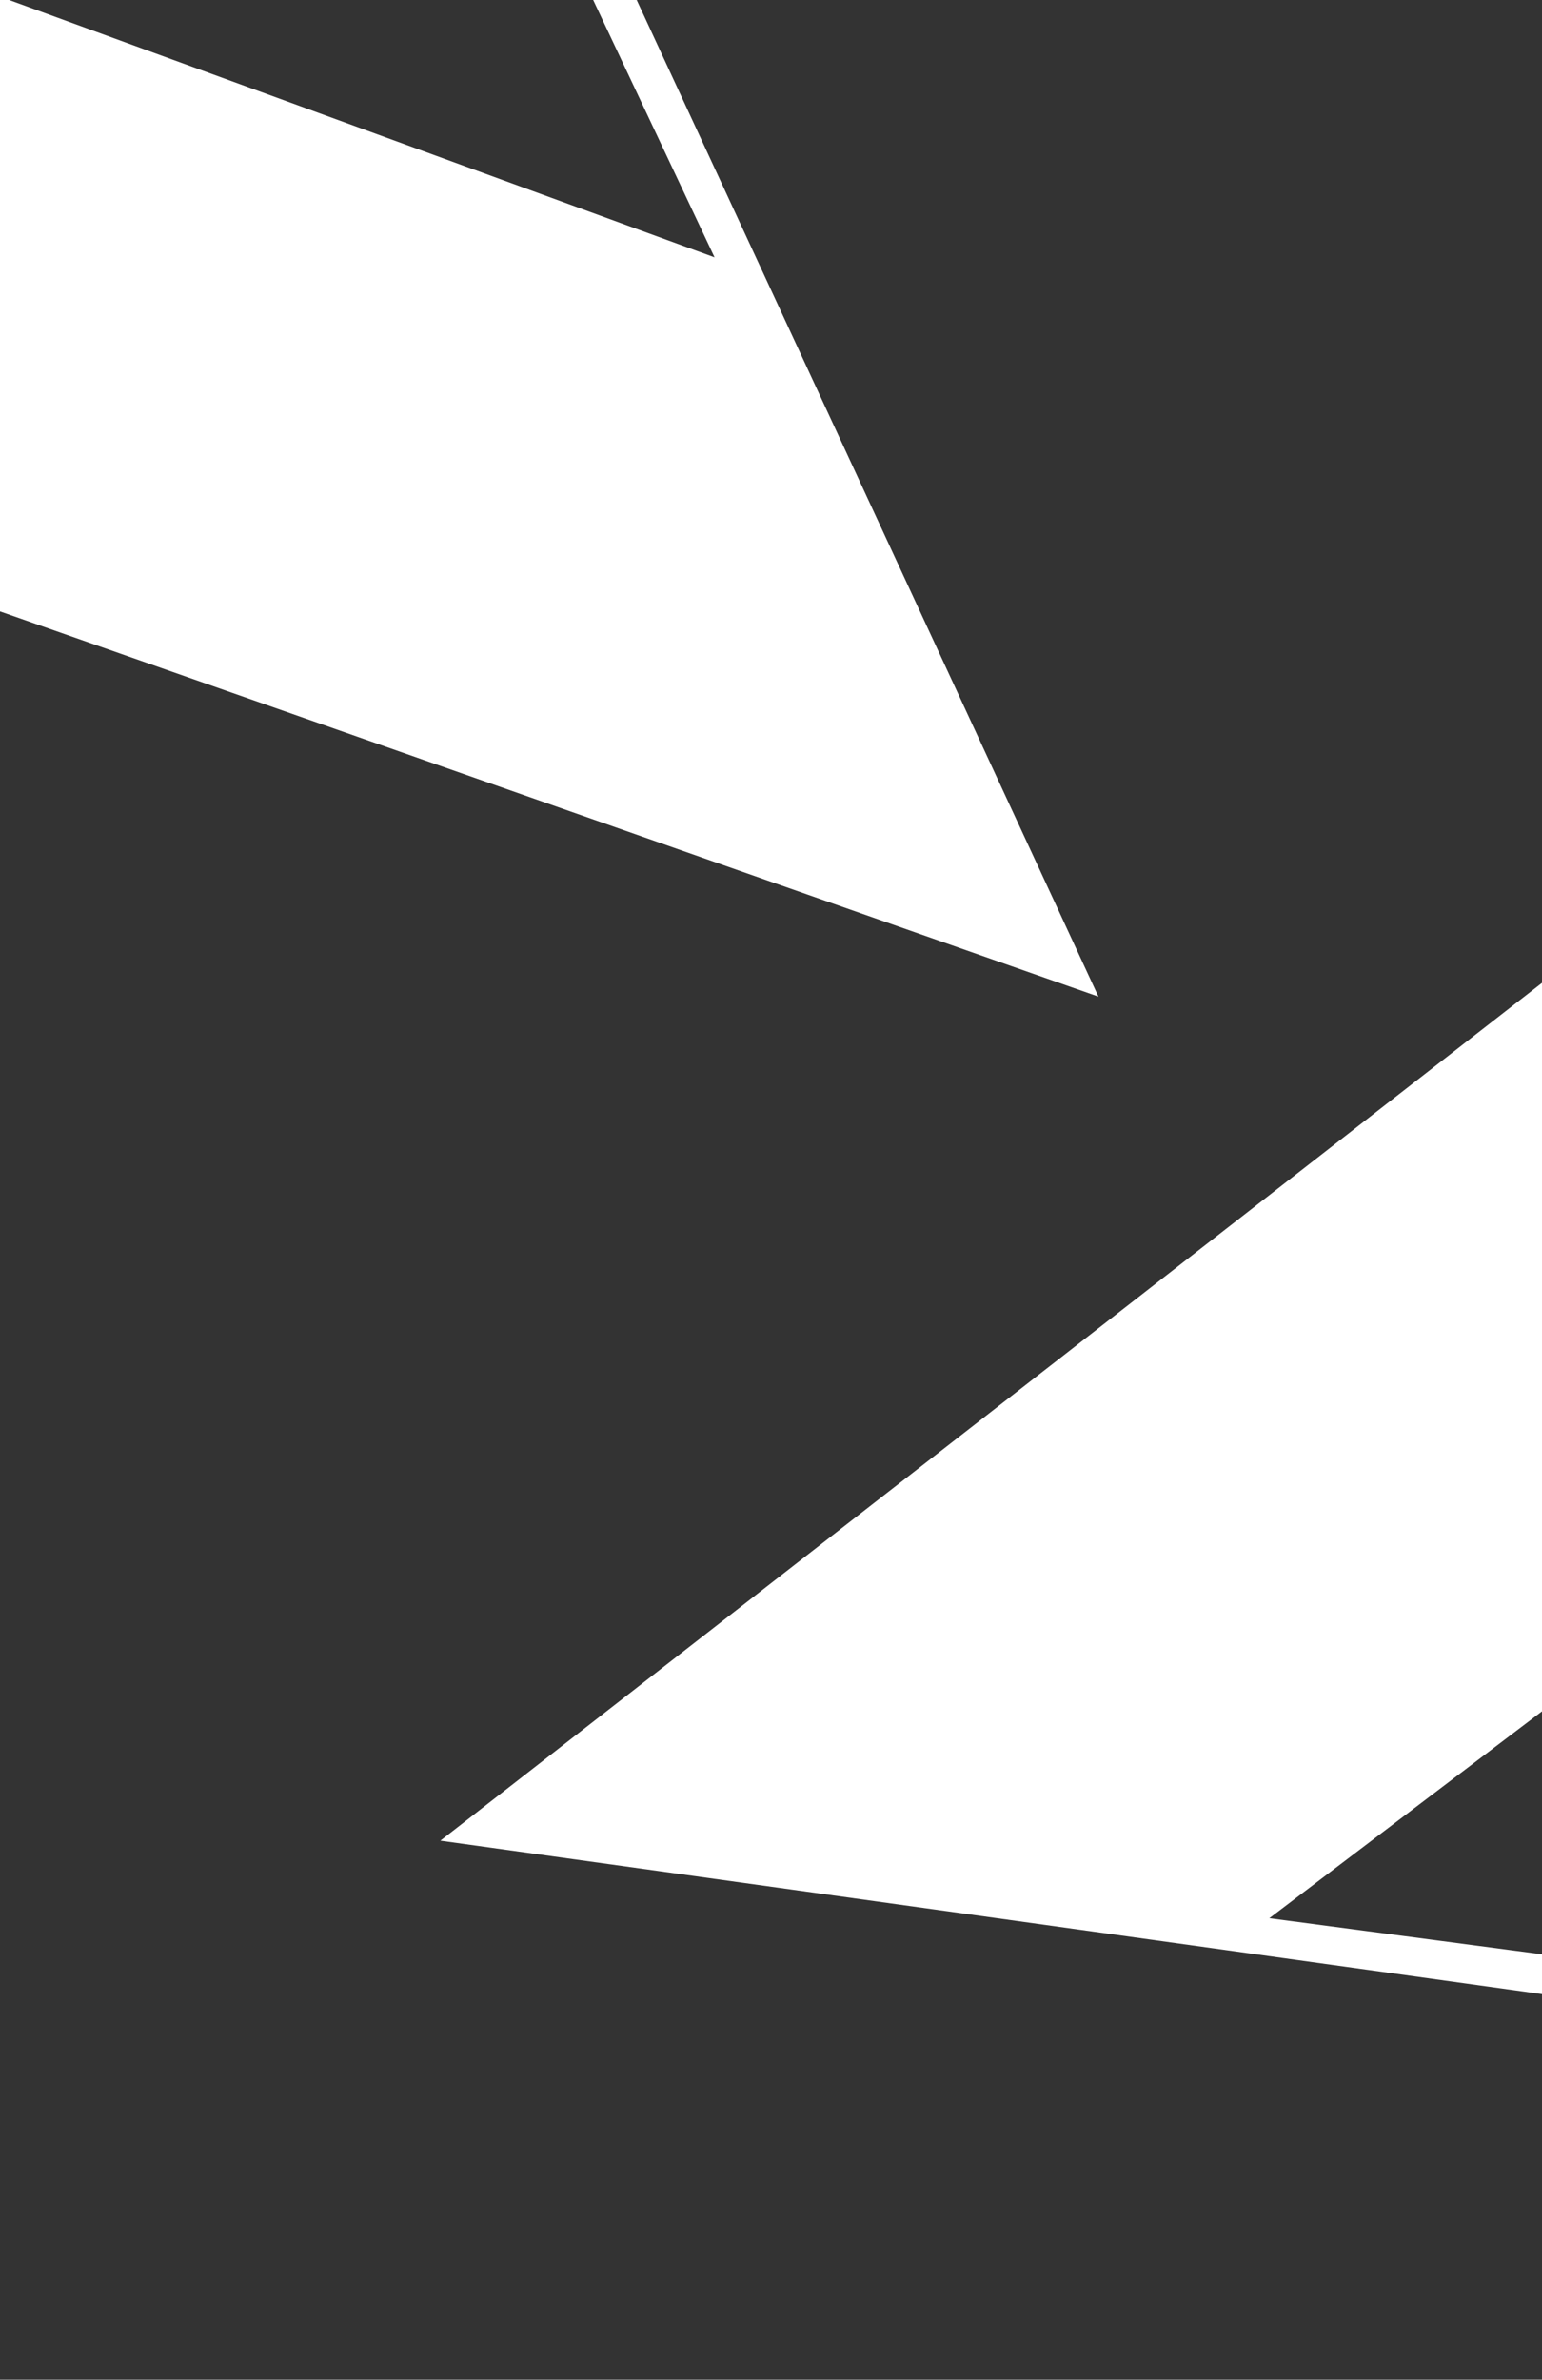 <svg width="450" height="694" viewBox="0 0 450 694" fill="none" xmlns="http://www.w3.org/2000/svg">
<rect x="0" y="0" width="450" height="694" fill="#333333" stroke="none"/>
<g clip-path="url(#clip0_1565_11720)">
<path d="M320.561 290.65L136.556 -106.232L124.458 -103.08L208.527 75.046L-1.674 -1.582L-161.62 71.534L-130.922 132.415L320.561 290.65Z" fill="#ffffff"/>
<path d="M128.51 536.796L561.795 597.107L565.699 585.23L370.43 559.411L548.704 424.227L573.883 250.173L506.079 242.999L128.51 536.796Z" fill="#ffffff"/>
</g>
<defs>
<clipPath id="clip0_1565_11720">
<rect width="450" height="694" fill="white"/>
</clipPath>
</defs>
</svg>
